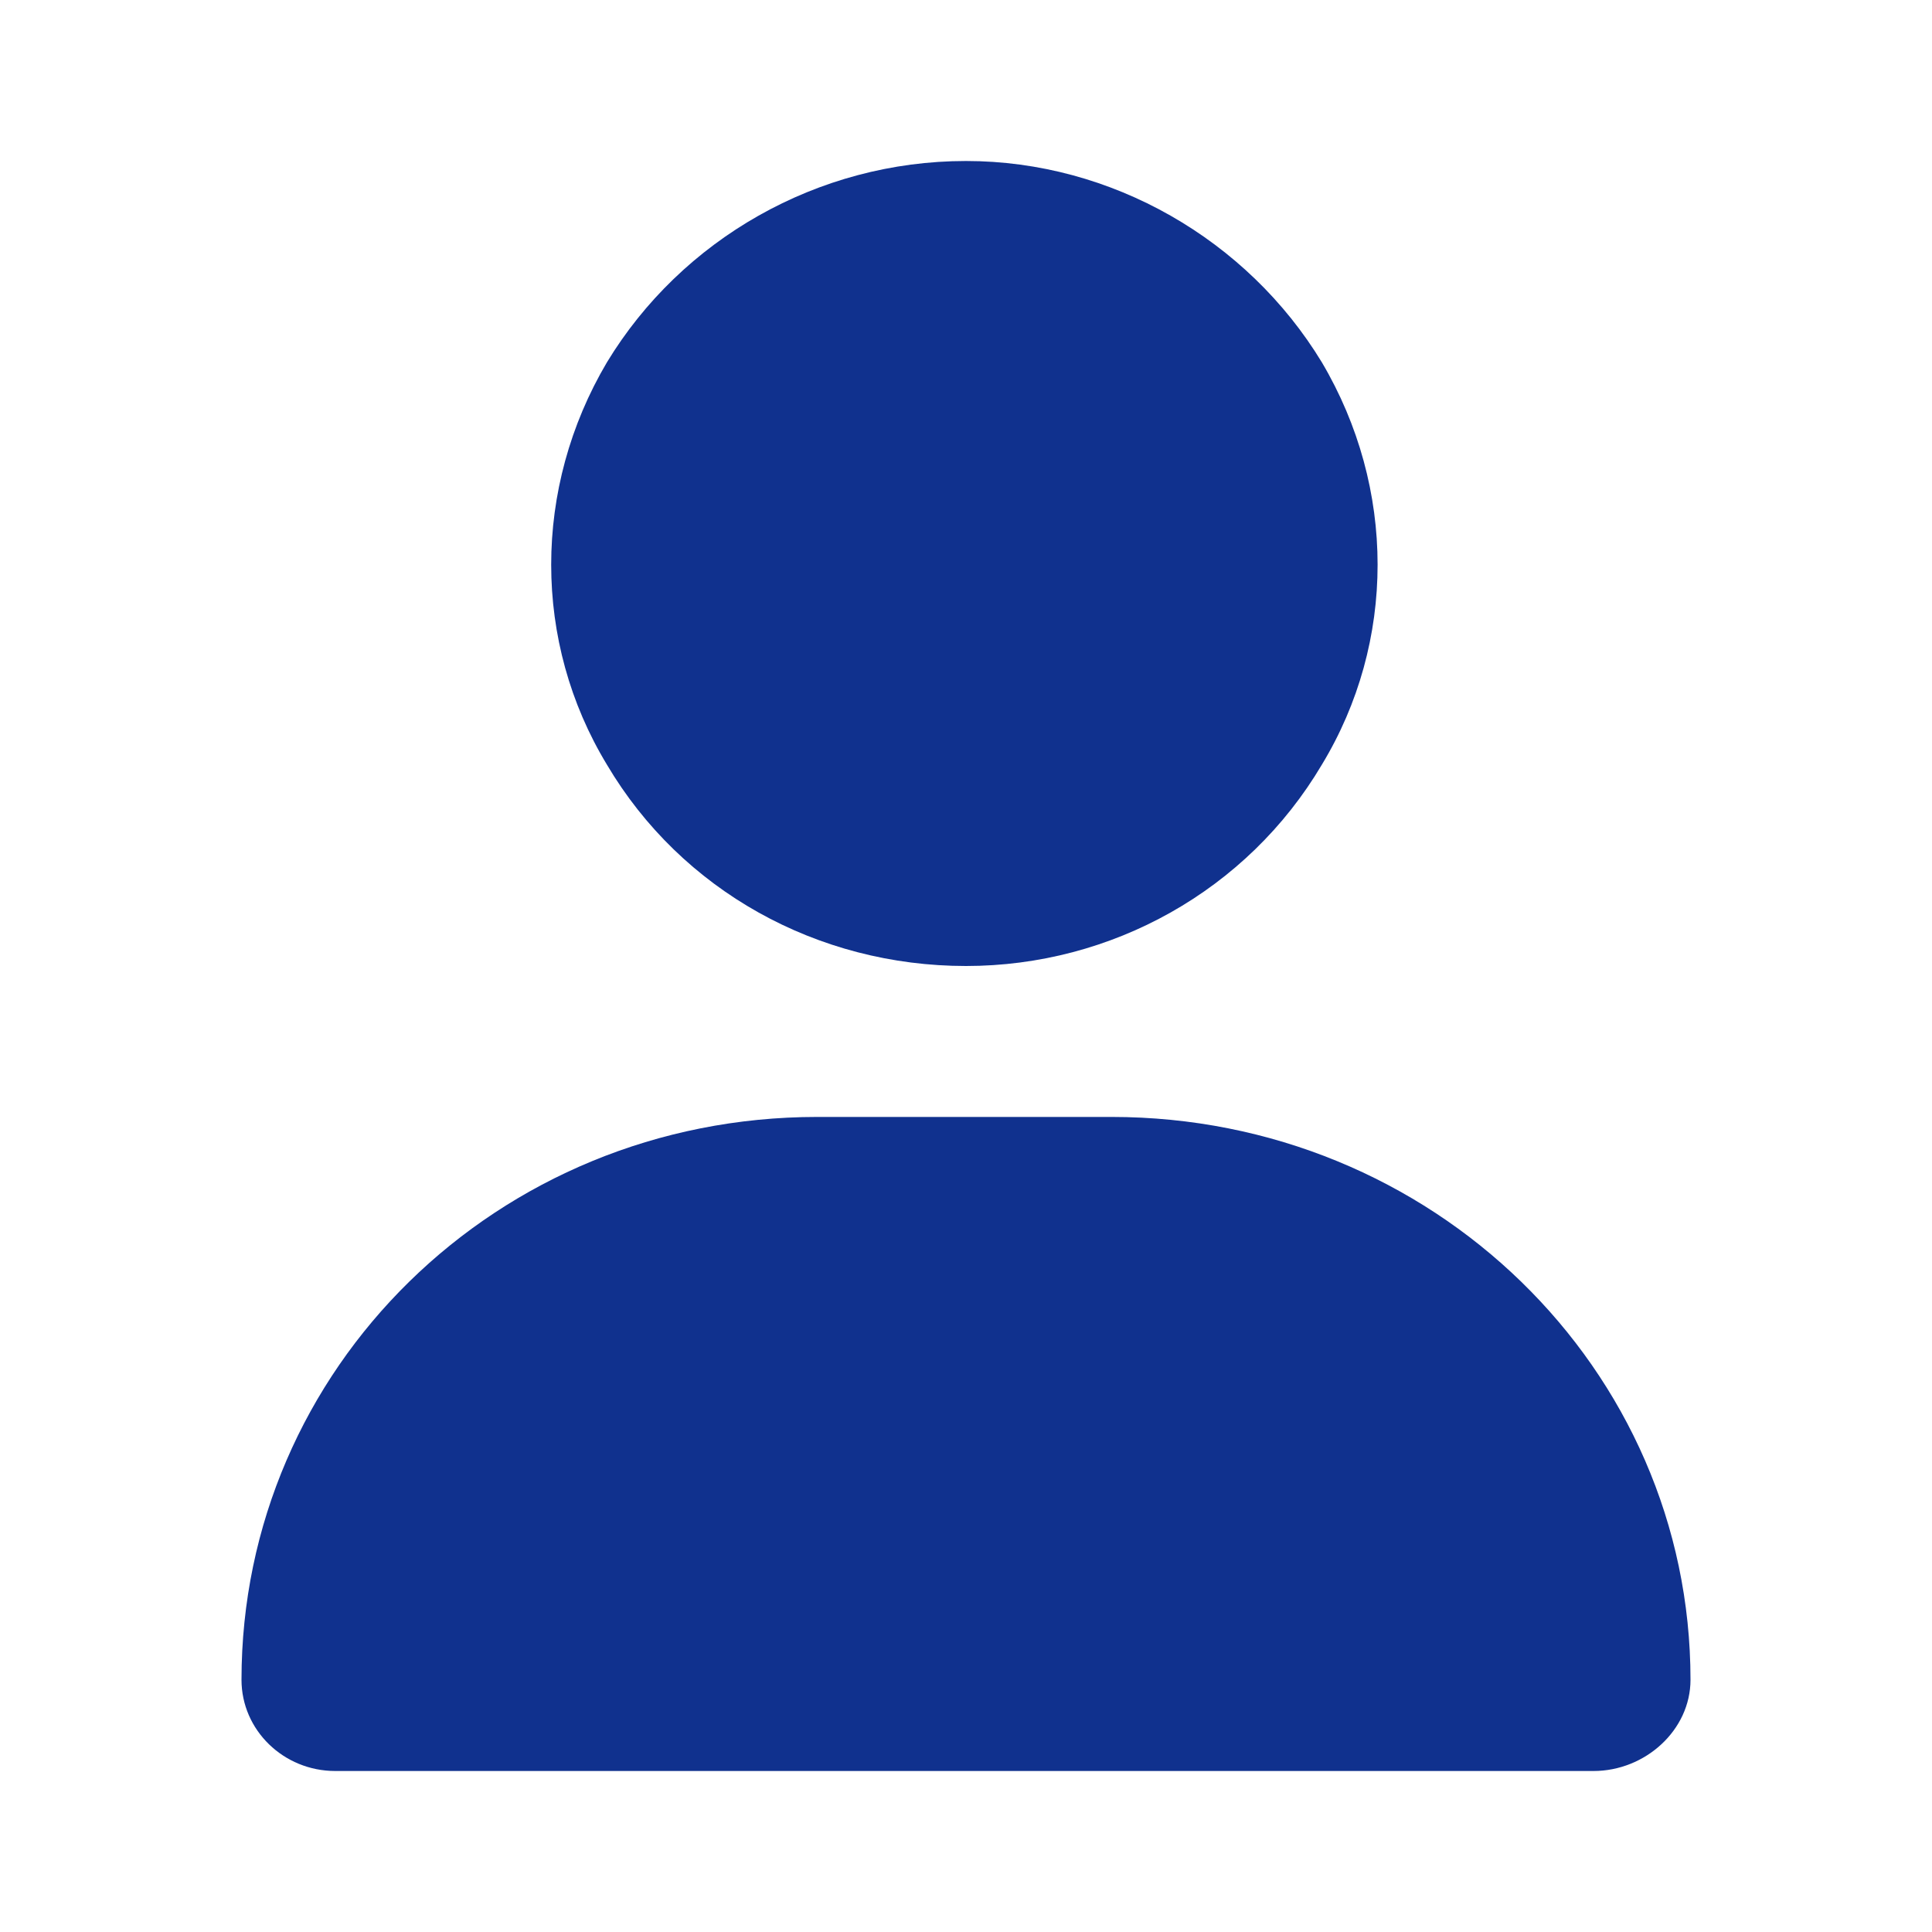 <?xml version="1.0" encoding="utf-8"?>
<svg xmlns="http://www.w3.org/2000/svg" width="24" height="24" viewBox="0 0 24 24" fill="none">
<path d="M12 12C10.152 12 8.464 11.062 7.54 9.5C6.616 7.977 6.616 6.062 7.54 4.5C8.464 2.977 10.152 2 12 2C13.808 2 15.495 2.977 16.42 4.5C17.344 6.062 17.344 7.977 16.42 9.5C15.495 11.062 13.808 12 12 12ZM10.152 13.875H13.808C17.786 13.875 21 17 21 20.867C21 21.492 20.438 22 19.795 22H4.165C3.522 22 3 21.492 3 20.867C3 17 6.174 13.875 10.152 13.875Z" fill="#10318E"/>
</svg>
